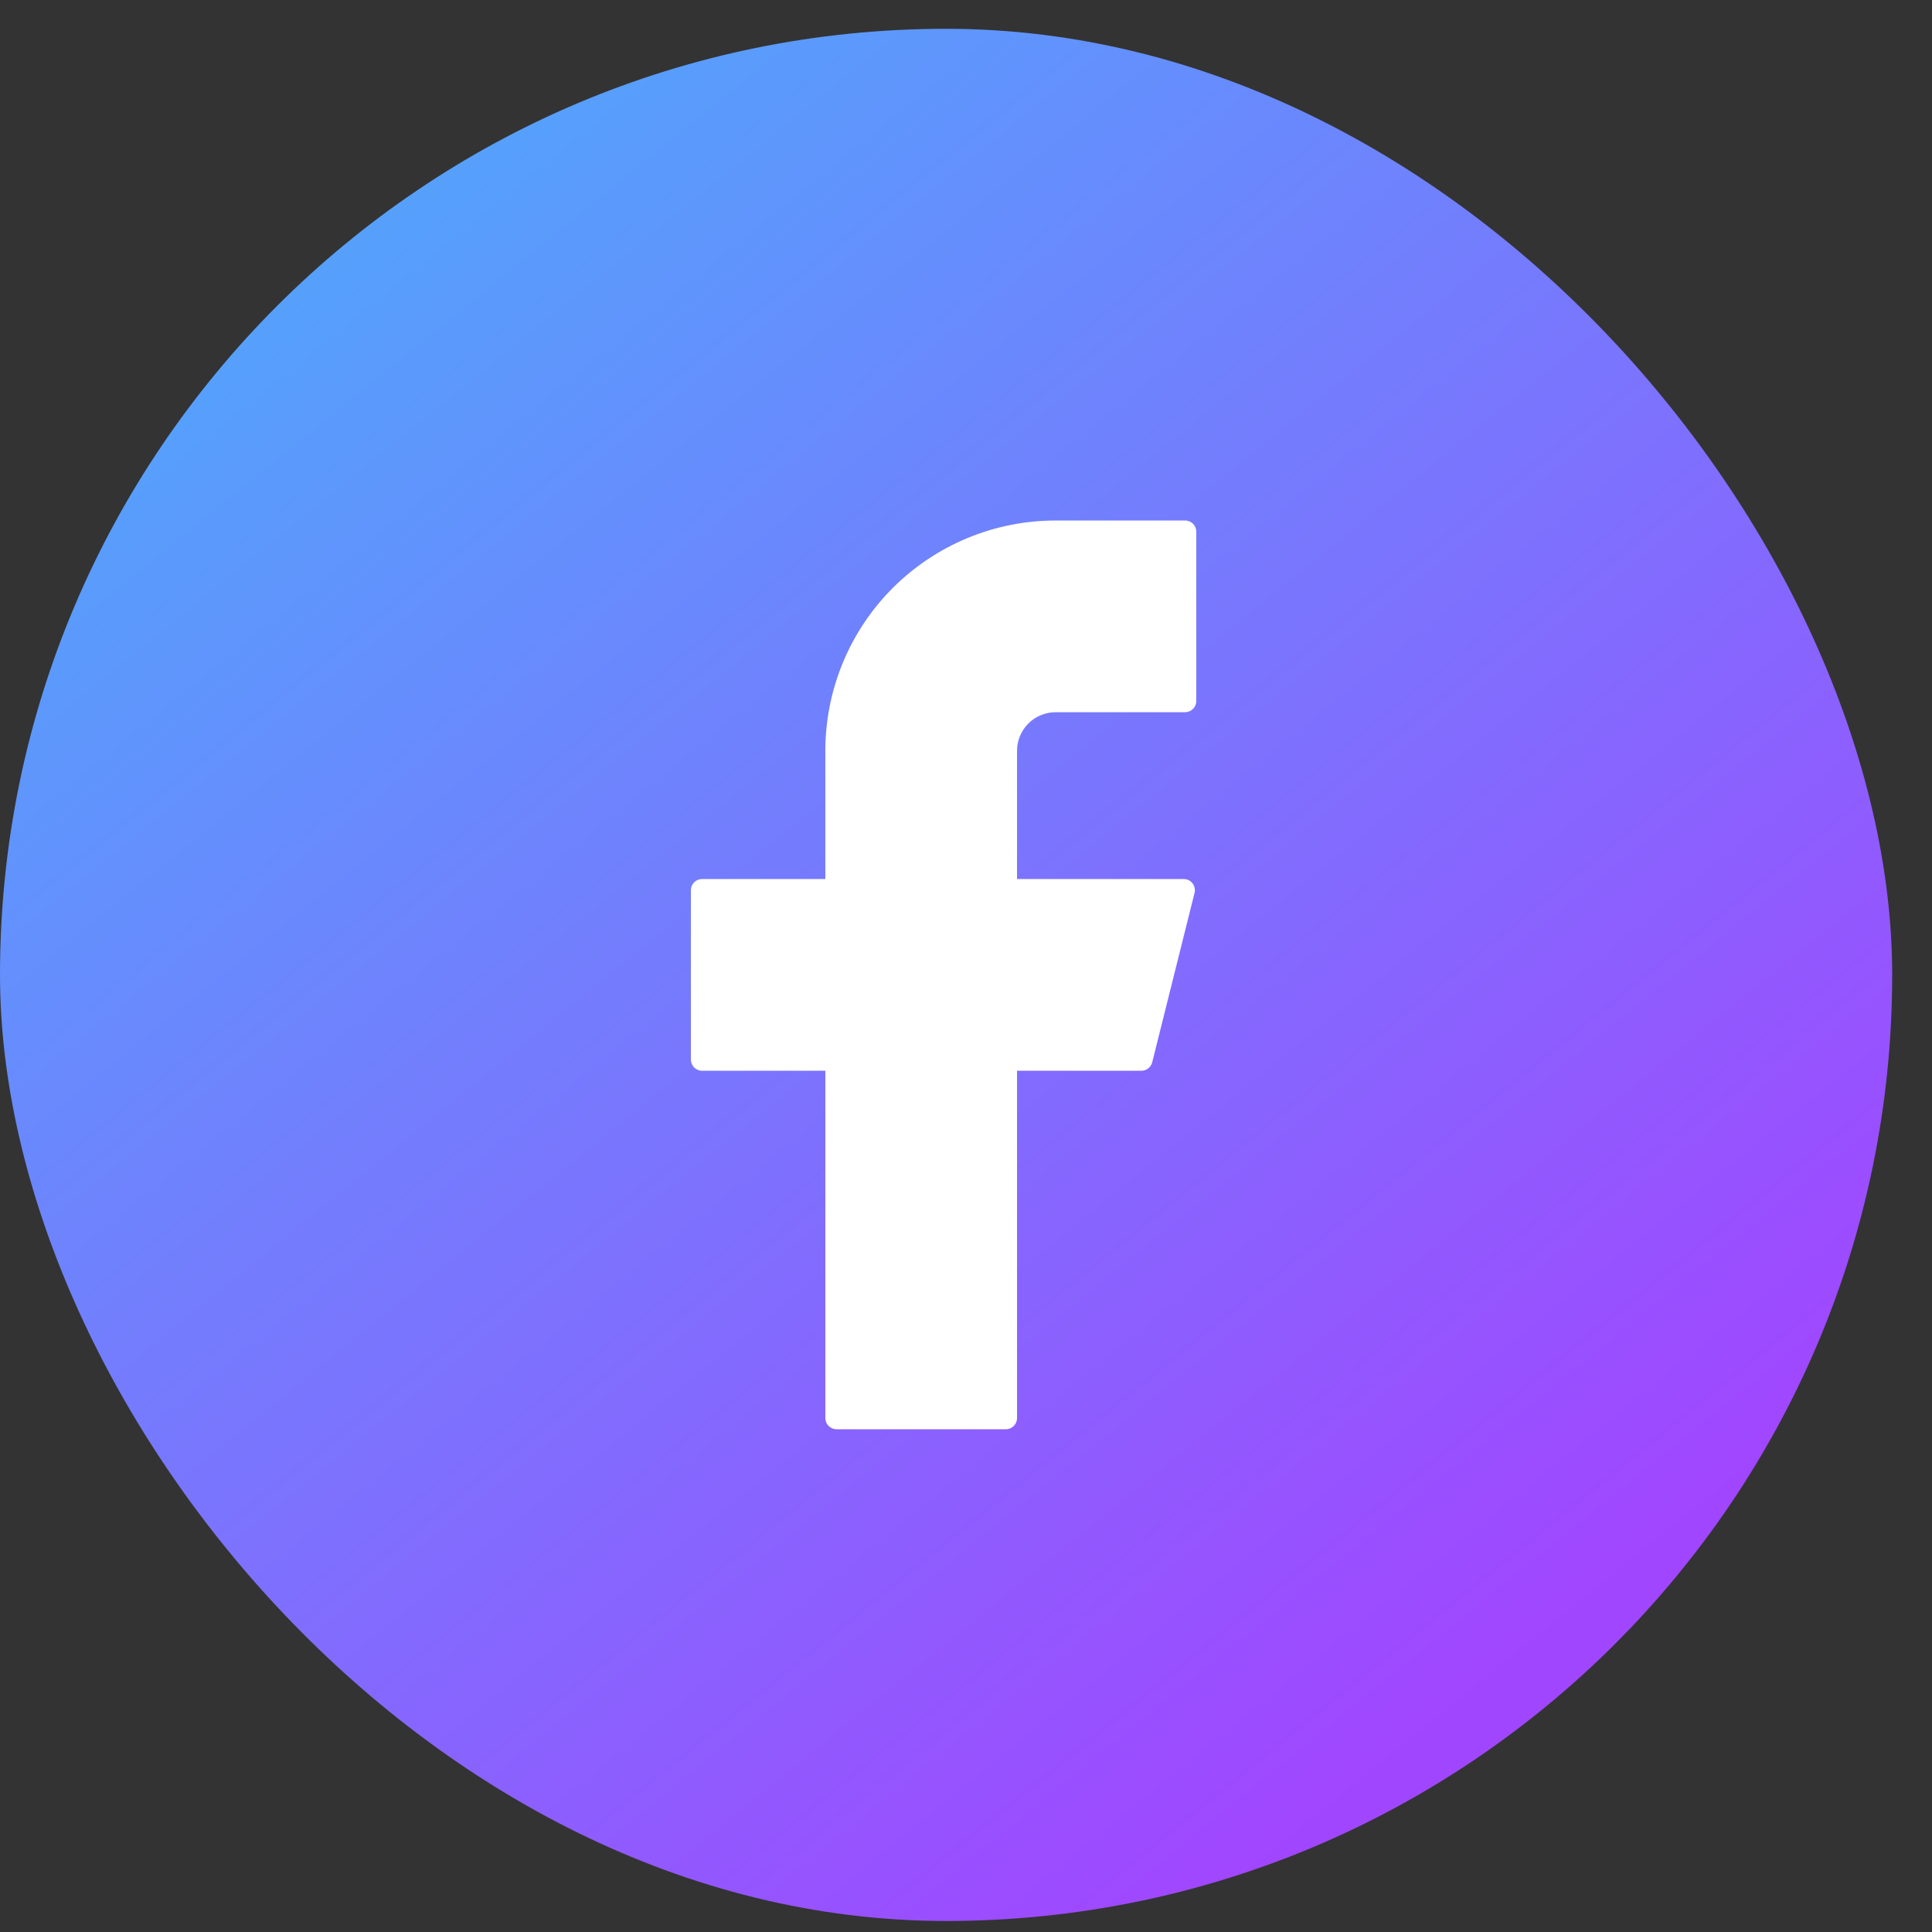<svg width="41" height="41" viewBox="0 0 41 41" fill="none" xmlns="http://www.w3.org/2000/svg">
<rect x="0" y="0" width="41" height="41" fill="#333333" stroke="none"/>
<rect y="0.611" width="40.155" height="40.155" rx="20.077" fill="url(#paint0_linear_10_680)"/>
<path d="M22.402 11.046C21.106 11.046 19.863 11.561 18.946 12.477C18.03 13.394 17.515 14.637 17.515 15.933V18.654H14.899C14.768 18.654 14.662 18.76 14.662 18.892V22.485C14.662 22.616 14.767 22.723 14.899 22.723H17.515V30.093C17.515 30.224 17.62 30.331 17.753 30.331H21.345C21.476 30.331 21.583 30.225 21.583 30.093V22.723H24.222C24.331 22.723 24.426 22.648 24.452 22.543L25.35 18.95C25.359 18.915 25.36 18.878 25.352 18.843C25.345 18.808 25.329 18.774 25.307 18.746C25.285 18.717 25.257 18.694 25.224 18.678C25.192 18.663 25.156 18.654 25.12 18.654H21.583V15.933C21.583 15.826 21.604 15.719 21.645 15.62C21.687 15.52 21.747 15.43 21.823 15.354C21.899 15.278 21.989 15.218 22.089 15.177C22.188 15.135 22.294 15.114 22.402 15.114H25.149C25.28 15.114 25.387 15.009 25.387 14.877V11.284C25.387 11.153 25.282 11.046 25.149 11.046H22.402Z" fill="white"/>
<defs>
<linearGradient id="paint0_linear_10_680" x1="5.163" y1="4.484" x2="30.976" y2="36.32" gradientUnits="userSpaceOnUse">
<stop stop-color="#52A5FC"/>
<stop offset="1" stop-color="#A146FF"/>
</linearGradient>
</defs>
</svg>
